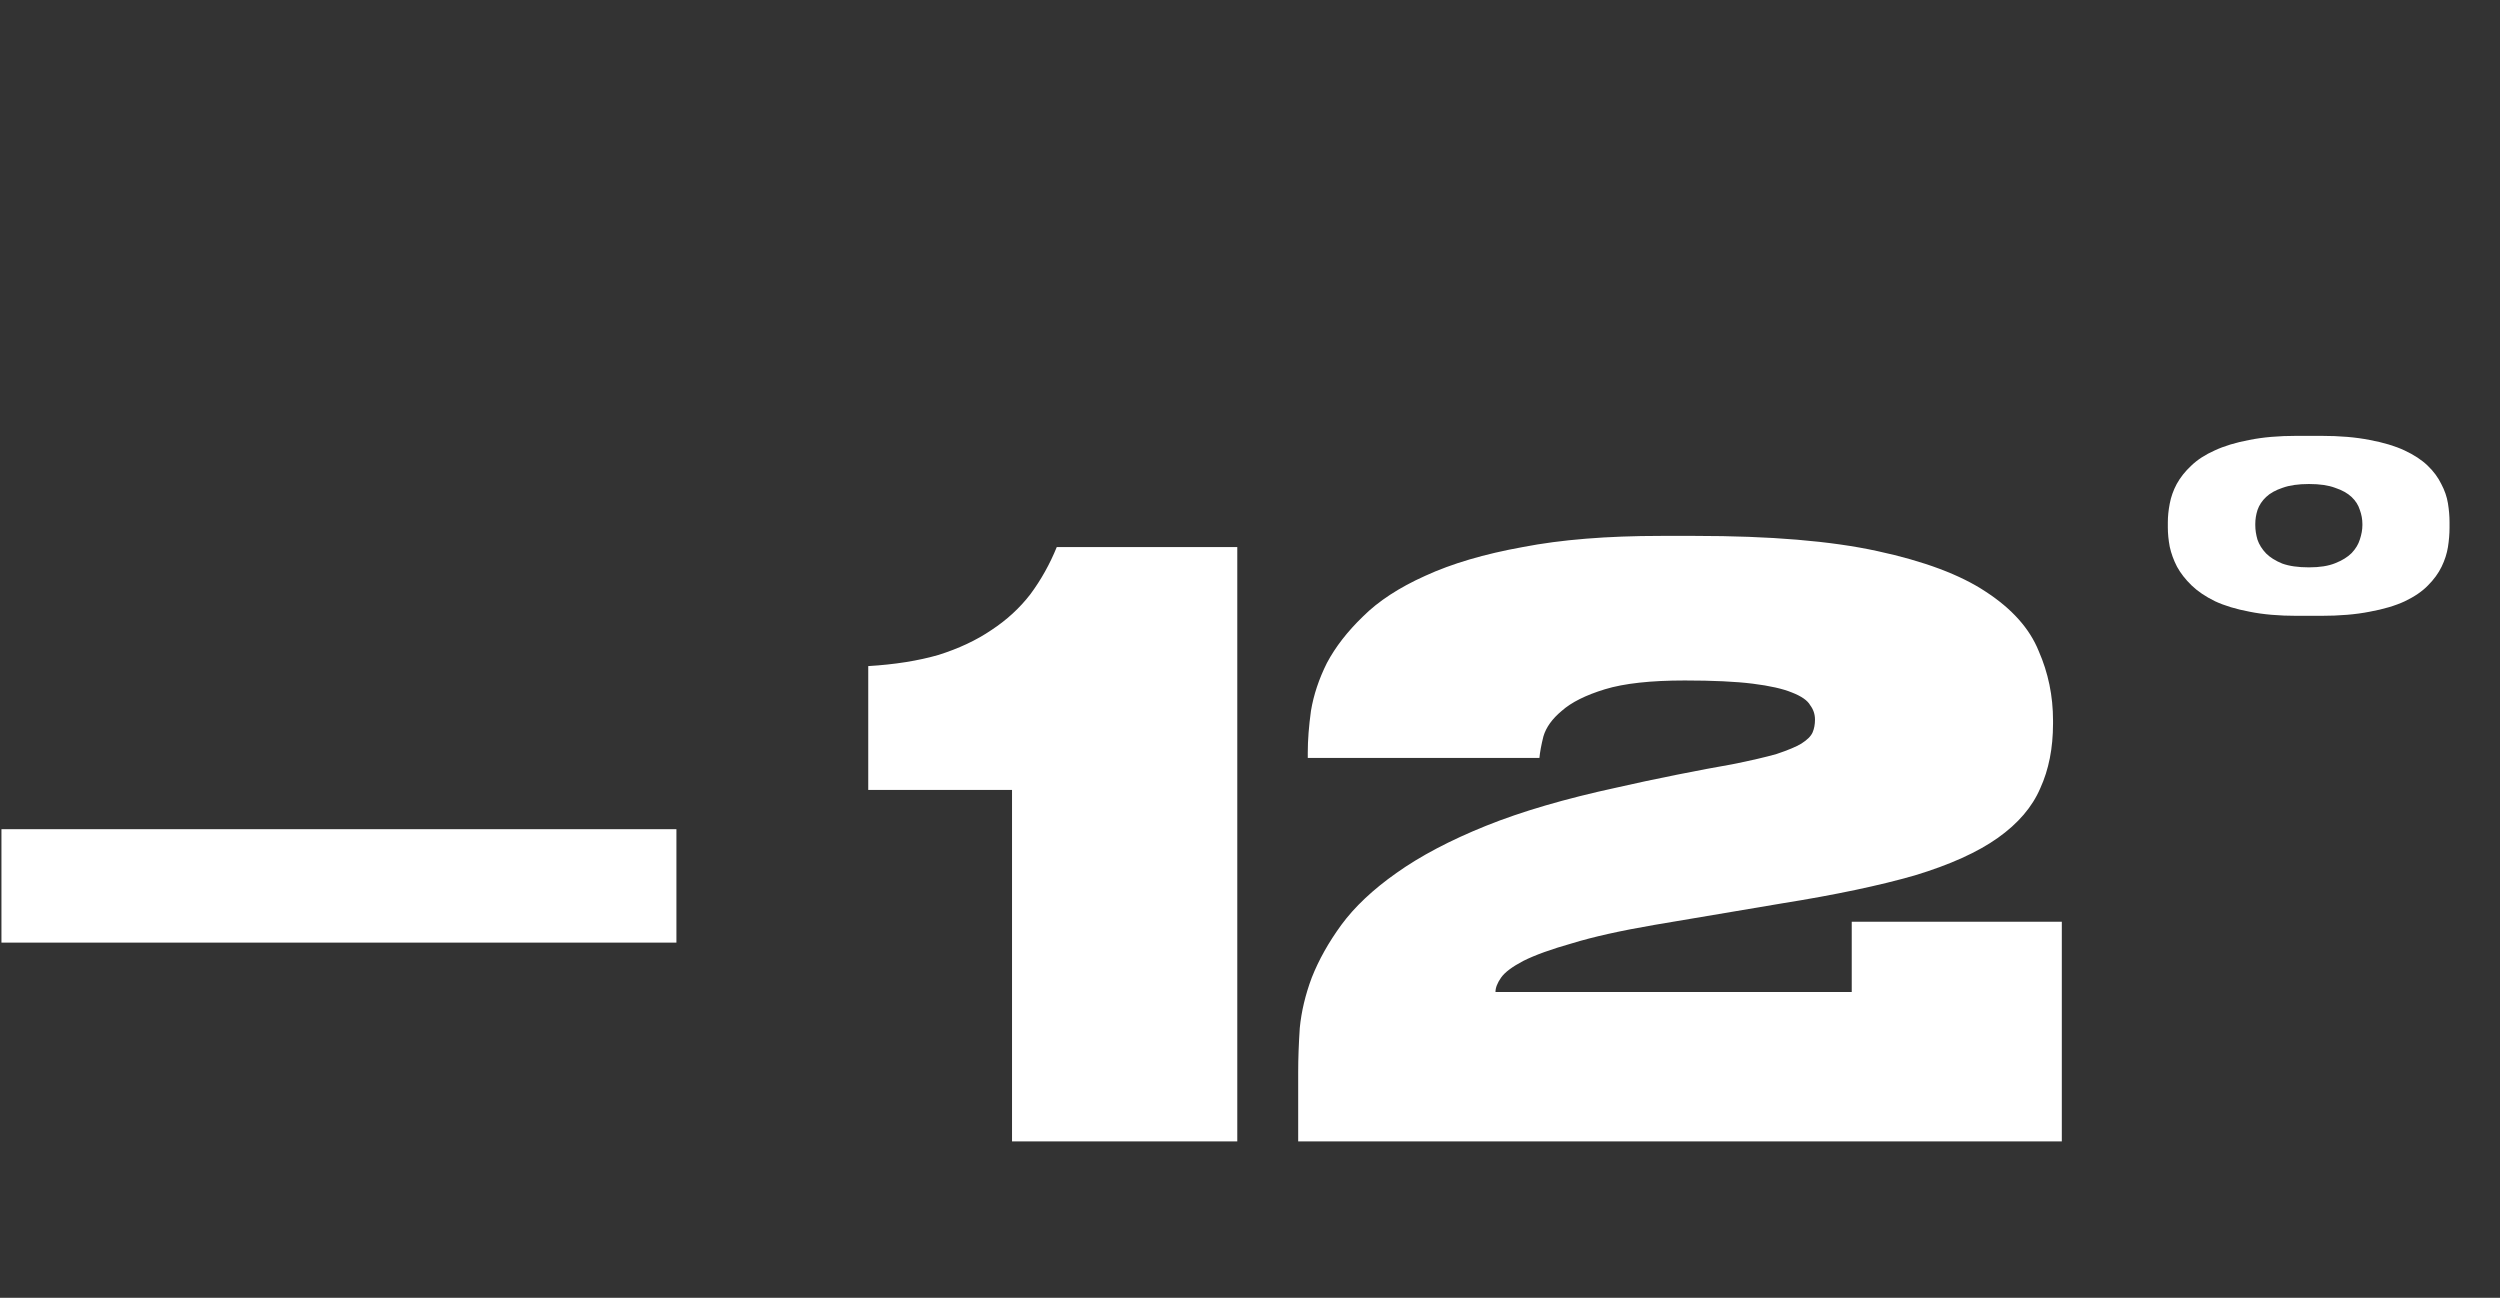 <?xml version="1.0" encoding="UTF-8"?> <svg xmlns="http://www.w3.org/2000/svg" width="2982" height="1548" viewBox="0 0 2982 1548" fill="none"><rect x="0" y="0" width="2982" height="1548" fill="#333333" stroke="none"/> <path d="M1.734 989.056H806.833V1124.35H1.734V989.056Z" fill="white"></path> <path d="M1035.64 942.204V794.523C1067.4 792.617 1095.35 788.171 1119.49 781.184C1143.62 773.561 1164.59 763.716 1182.37 751.648C1200.79 739.579 1216.35 725.287 1229.06 708.772C1241.76 691.622 1252.24 672.884 1260.5 652.558H1475.83V1361.43H1207.14V942.204H1035.64ZM1548.48 1361.43V1278.53C1548.48 1262.66 1549.11 1245.19 1550.38 1226.13C1552.29 1206.44 1557.05 1186.43 1564.67 1166.11C1572.93 1145.15 1584.68 1124.18 1599.93 1103.22C1615.81 1081.63 1637.72 1060.98 1665.67 1041.29C1694.25 1020.97 1729.82 1002.23 1772.38 985.079C1814.94 967.929 1867.02 952.684 1928.64 939.345C1950.87 934.264 1974.69 929.182 2000.09 924.101C2025.5 919.019 2047.42 914.891 2065.84 911.715C2088.07 907.268 2105.85 903.14 2119.19 899.328C2132.53 894.882 2142.38 890.753 2148.73 886.942C2155.71 882.496 2160.16 878.05 2162.07 873.603C2163.97 869.157 2164.92 864.076 2164.92 858.359C2164.92 852.007 2163.02 846.29 2159.21 841.209C2156.03 835.492 2148.73 830.411 2137.29 825.964C2126.5 821.518 2110.93 818.025 2090.61 815.484C2070.28 812.943 2043.29 811.673 2009.62 811.673C1968.97 811.673 1937.21 815.166 1914.34 822.153C1891.48 829.14 1874.33 837.715 1862.89 847.878C1851.46 857.406 1844.16 867.569 1840.98 878.367C1838.44 888.53 1836.85 897.105 1836.22 904.092H1559.91V897.423C1559.91 882.814 1561.18 866.299 1563.72 847.878C1566.9 828.823 1573.25 809.767 1582.78 790.712C1592.94 771.656 1607.23 753.236 1625.65 735.45C1644.07 717.03 1668.84 700.833 1699.97 686.859C1731.73 672.249 1770.47 660.816 1816.21 652.558C1861.94 643.666 1916.88 639.22 1981.04 639.22H2022.01C2111.57 639.22 2183.98 645.254 2239.24 657.322C2295.14 669.391 2338.33 685.588 2368.82 705.914C2399.94 726.24 2420.9 749.742 2431.7 776.42C2443.14 802.462 2448.85 830.093 2448.85 859.312V863.123C2448.85 892.341 2443.77 918.066 2433.61 940.298C2424.08 962.53 2407.25 982.22 2383.11 999.37C2358.97 1016.52 2325.94 1031.45 2284.02 1044.15C2242.1 1056.22 2189.38 1067.34 2125.86 1077.5L1973.42 1103.22C1932.76 1110.21 1900.05 1117.52 1875.28 1125.14C1850.51 1132.12 1831.13 1139.11 1817.16 1146.1C1803.82 1153.09 1794.93 1159.75 1790.48 1166.11C1786.04 1172.46 1783.81 1178.18 1783.81 1183.26H2208.75V1099.41H2459.33V1361.43H1548.48Z" fill="white"></path> <path d="M2740 734.566C2718.33 734.566 2699.43 732.928 2683.3 729.652C2667.18 726.629 2653.45 722.471 2642.11 717.18C2630.77 711.636 2621.45 705.337 2614.14 698.282C2606.83 691.226 2601.04 683.793 2596.75 675.982C2592.72 668.171 2589.82 660.233 2588.06 652.17C2586.55 644.107 2585.79 636.422 2585.79 629.114V623.067C2585.79 616.012 2586.55 608.578 2588.06 600.767C2589.57 592.704 2592.34 584.893 2596.37 577.334C2600.66 569.522 2606.45 562.215 2613.76 555.412C2621.07 548.356 2630.39 542.309 2641.73 537.27C2653.07 531.978 2666.8 527.821 2682.93 524.797C2699.05 521.521 2717.95 519.883 2739.62 519.883H2768.35C2790.77 519.883 2810.17 521.521 2826.55 524.797C2842.93 527.821 2856.79 531.978 2868.13 537.27C2879.47 542.561 2888.66 548.608 2895.72 555.412C2902.78 562.215 2908.19 569.522 2911.97 577.334C2916 584.893 2918.65 592.578 2919.91 600.389C2921.17 608.201 2921.8 615.634 2921.8 622.689V629.492C2921.8 636.8 2921.17 644.485 2919.91 652.548C2918.65 660.359 2916.13 668.171 2912.35 675.982C2908.57 683.793 2903.15 691.226 2896.1 698.282C2889.29 705.337 2880.1 711.636 2868.51 717.18C2857.17 722.471 2843.18 726.629 2826.55 729.652C2810.17 732.928 2790.65 734.566 2767.97 734.566H2740ZM2753.98 577.334C2741.39 577.334 2730.93 578.845 2722.61 581.869C2714.3 584.641 2707.75 588.294 2702.96 592.83C2698.17 597.366 2694.77 602.531 2692.75 608.327C2690.99 613.87 2690.11 619.413 2690.11 624.957V626.469C2690.11 632.012 2690.99 637.808 2692.75 643.855C2694.77 649.65 2698.17 655.068 2702.96 660.107C2707.75 664.895 2714.17 668.926 2722.24 672.202C2730.55 675.226 2741.13 676.738 2753.98 676.738H2754.36C2766.96 676.738 2777.29 675.1 2785.35 671.824C2793.67 668.548 2800.22 664.517 2805.01 659.729C2809.8 654.69 2813.07 649.272 2814.84 643.477C2816.85 637.43 2817.86 631.76 2817.86 626.469V624.957C2817.86 619.413 2816.85 613.87 2814.84 608.327C2813.07 602.531 2809.8 597.366 2805.01 592.83C2800.22 588.294 2793.67 584.641 2785.35 581.869C2777.29 578.845 2766.96 577.334 2754.36 577.334H2753.98Z" fill="white"></path> </svg> 